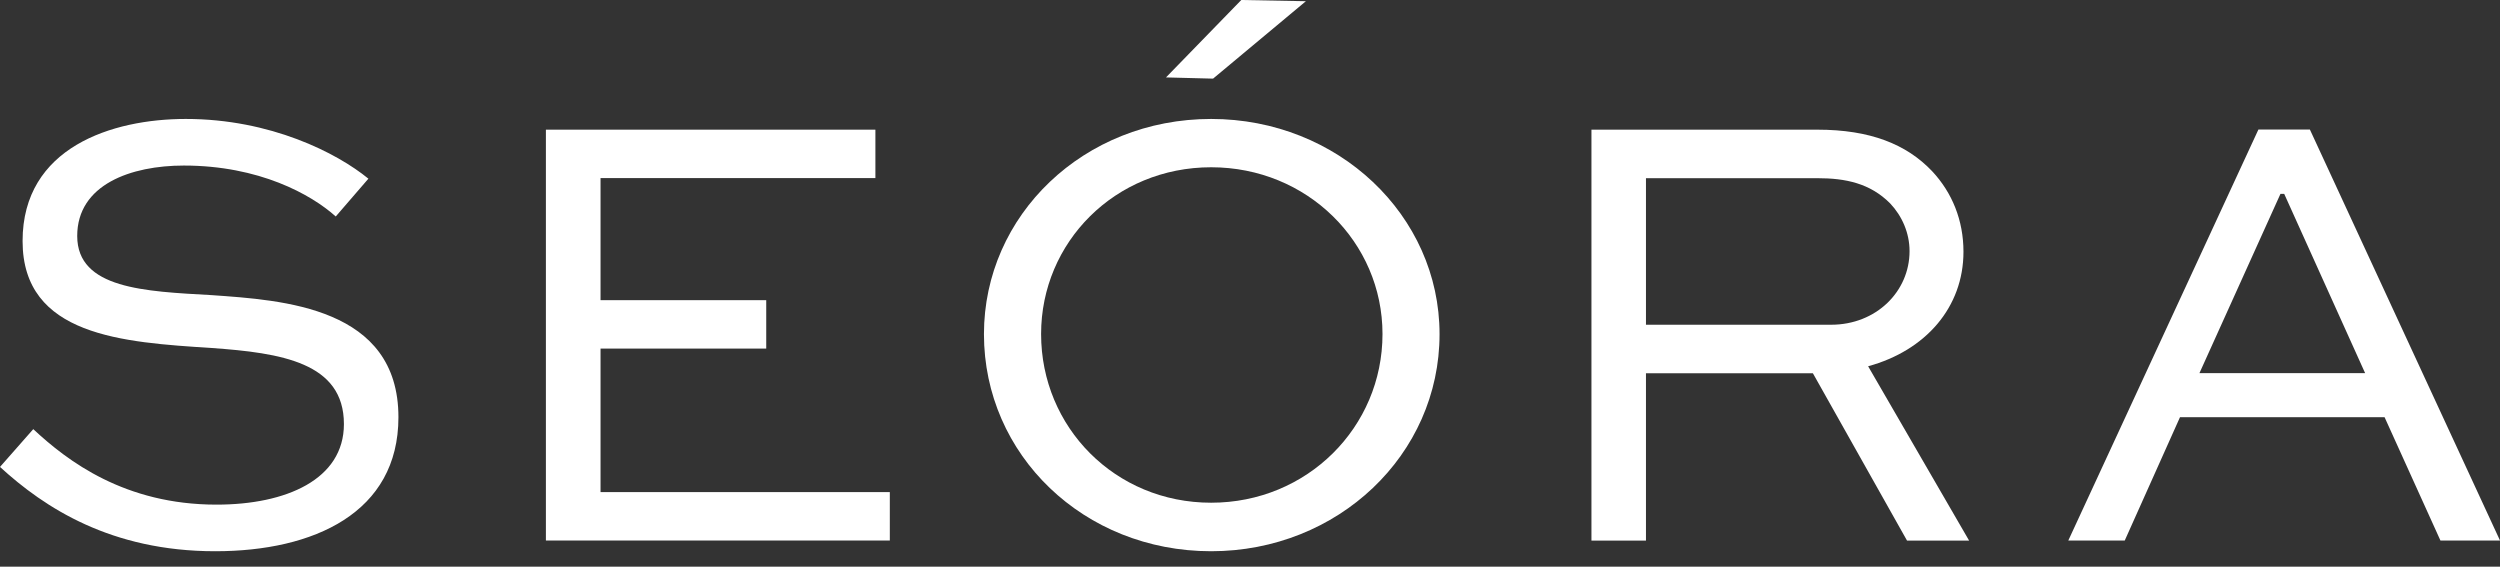 <?xml version="1.0" encoding="UTF-8"?> <svg xmlns="http://www.w3.org/2000/svg" width="150" height="34" viewBox="0 0 150 34" fill="none"><rect x="0" y="0" width="150" height="34" fill="#333333" stroke="none"/><path d="M20.145 12.989C18.675 11.667 15.549 9.933 11.031 9.933C7.868 9.933 4.633 11.067 4.633 14.16C4.633 17.331 8.697 17.483 12.688 17.707C16.982 18.01 23.906 18.423 23.906 25.033C23.906 30.769 18.826 33.074 12.912 33.074C6.665 33.074 2.673 30.466 0 28.016L1.996 25.748C4.064 27.677 7.493 30.278 12.99 30.278C17.169 30.278 20.635 28.768 20.635 25.445C20.635 21.746 16.867 21.176 12.688 20.879C7.378 20.539 1.355 20.163 1.355 14.463C1.355 8.835 6.737 7.137 11.146 7.137C16.226 7.137 20.217 9.175 22.104 10.721L20.145 12.989Z" fill="white"></path><path d="M45.974 20.915H36.032V29.526H53.389V32.431H32.754V7.78H52.524V10.685H36.032V18.01H45.974V20.915Z" fill="white"></path><path d="M72.669 7.137C80.277 7.137 86.373 12.916 86.373 20.048C86.373 27.294 80.27 33.074 72.669 33.074C65.024 33.074 59.037 27.294 59.037 20.048C59.037 12.911 65.024 7.137 72.669 7.137ZM72.669 30.163C78.432 30.163 82.95 25.633 82.95 20.042C82.95 14.53 78.432 10.036 72.669 10.036C66.905 10.036 62.466 14.53 62.466 20.042C62.466 25.633 66.905 30.163 72.669 30.163ZM74.477 0L78.353 0.073L72.784 4.718L69.959 4.645L74.477 0Z" fill="white"></path><path d="M95.487 32.431V7.78H109.039C112.202 7.78 114.385 8.647 115.928 10.273C117.131 11.558 117.808 13.22 117.808 15.106C117.808 18.429 115.547 21.03 112.087 21.976L118.147 32.437H114.422L108.773 22.395H98.758V32.437H95.487V32.431ZM98.758 10.685V19.484H109.868C112.577 19.484 114.573 17.483 114.573 15.069C114.573 13.972 114.119 12.953 113.406 12.201C112.202 10.994 110.733 10.691 109.039 10.691H98.758V10.685Z" fill="white"></path><path d="M124.098 32.431L135.504 7.774H138.594L150 32.431H146.426L143.075 25.033H130.799L127.485 32.431H124.098ZM131.966 22.389H141.908L137.052 11.631H136.828L131.966 22.389Z" fill="white"></path></svg> 